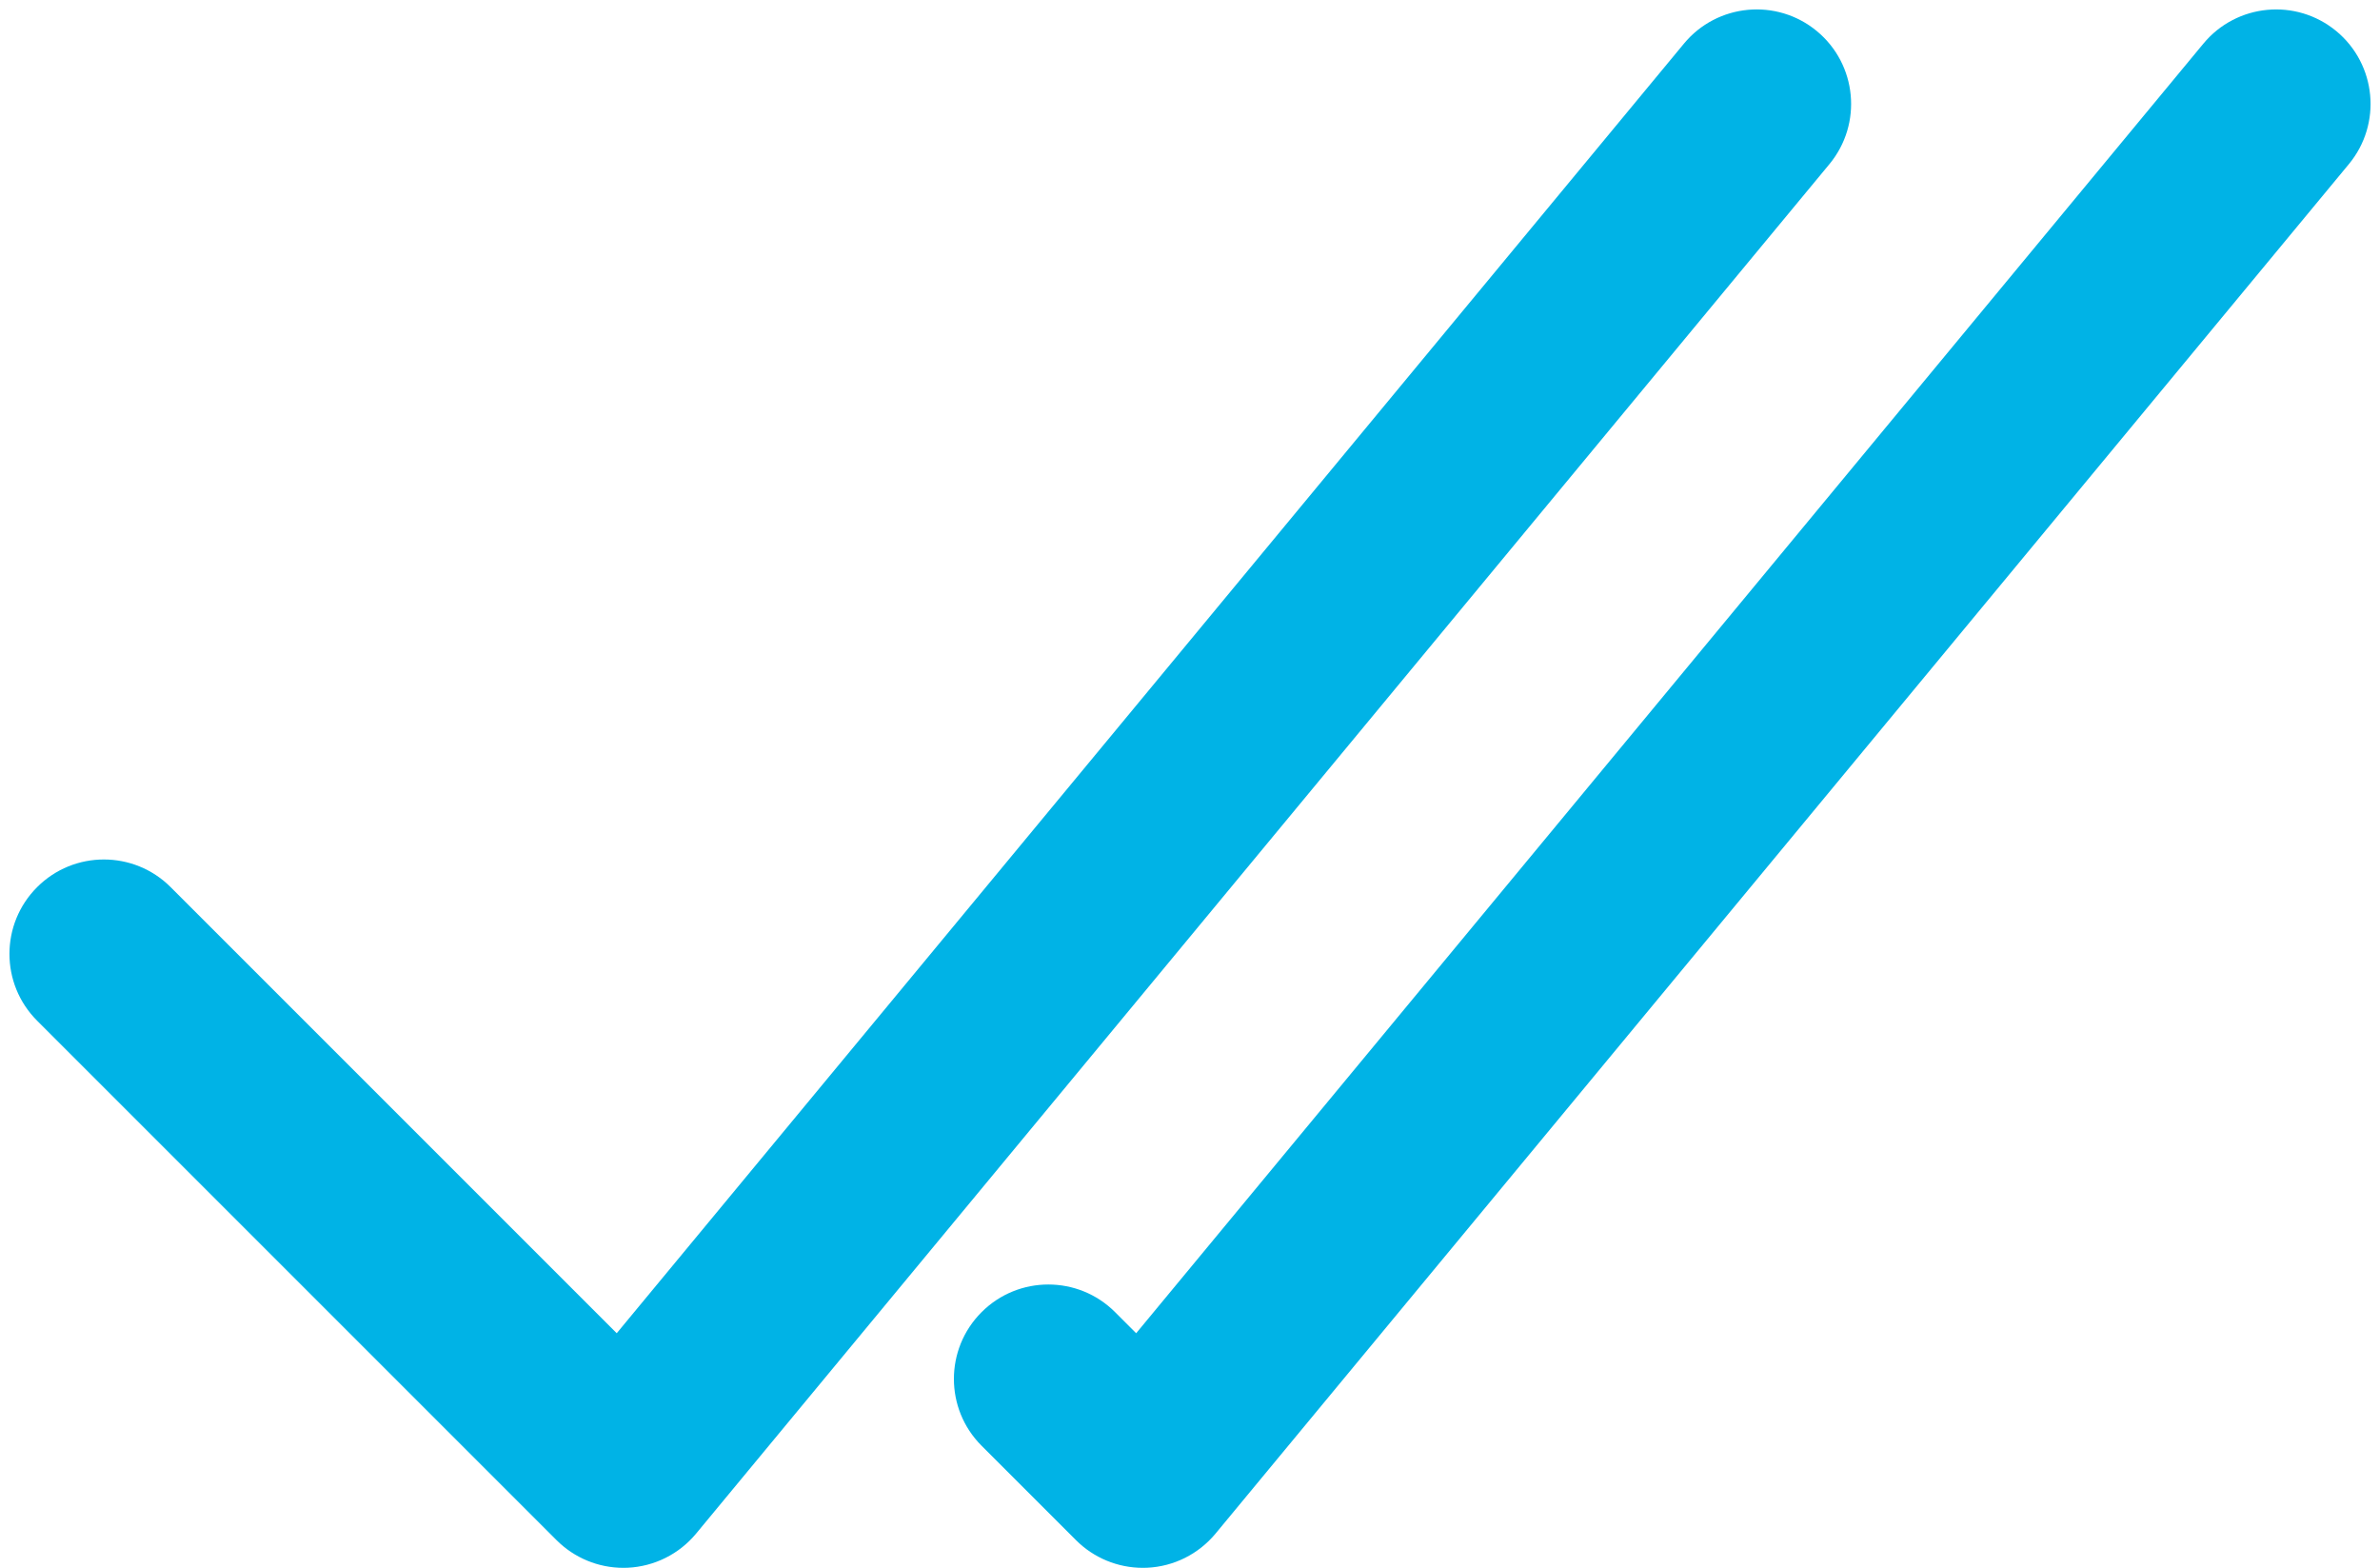 <?xml version="1.0" encoding="UTF-8" standalone="no"?><svg xmlns="http://www.w3.org/2000/svg" xmlns:xlink="http://www.w3.org/1999/xlink" fill="#00b3e6" height="33.2" preserveAspectRatio="xMidYMid meet" version="1" viewBox="0.8 7.8 50.4 33.2" width="50.4" zoomAndPan="magnify"><g id="change1_1"><path d="M14,41c-0.529,0-1.038-0.21-1.414-0.586l-11-11c-0.781-0.781-0.781-2.047,0-2.828c0.78-0.781,2.048-0.781,2.828,0 l9.446,9.446L36.459,8.725c0.704-0.852,1.966-0.97,2.816-0.266c0.851,0.705,0.97,1.965,0.266,2.816l-24,29 c-0.359,0.434-0.884,0.696-1.447,0.723C14.063,40.999,14.031,41,14,41z M25.094,40.998c0.563-0.026,1.087-0.289,1.447-0.723l24-29 c0.704-0.851,0.585-2.111-0.266-2.816c-0.851-0.704-2.112-0.585-2.816,0.266L24.86,36.032l-0.446-0.446 c-0.78-0.781-2.048-0.781-2.828,0c-0.781,0.781-0.781,2.047,0,2.828l2,2C23.962,40.79,24.471,41,25,41 C25.031,41,25.063,40.999,25.094,40.998z" fill="inherit"/></g></svg>